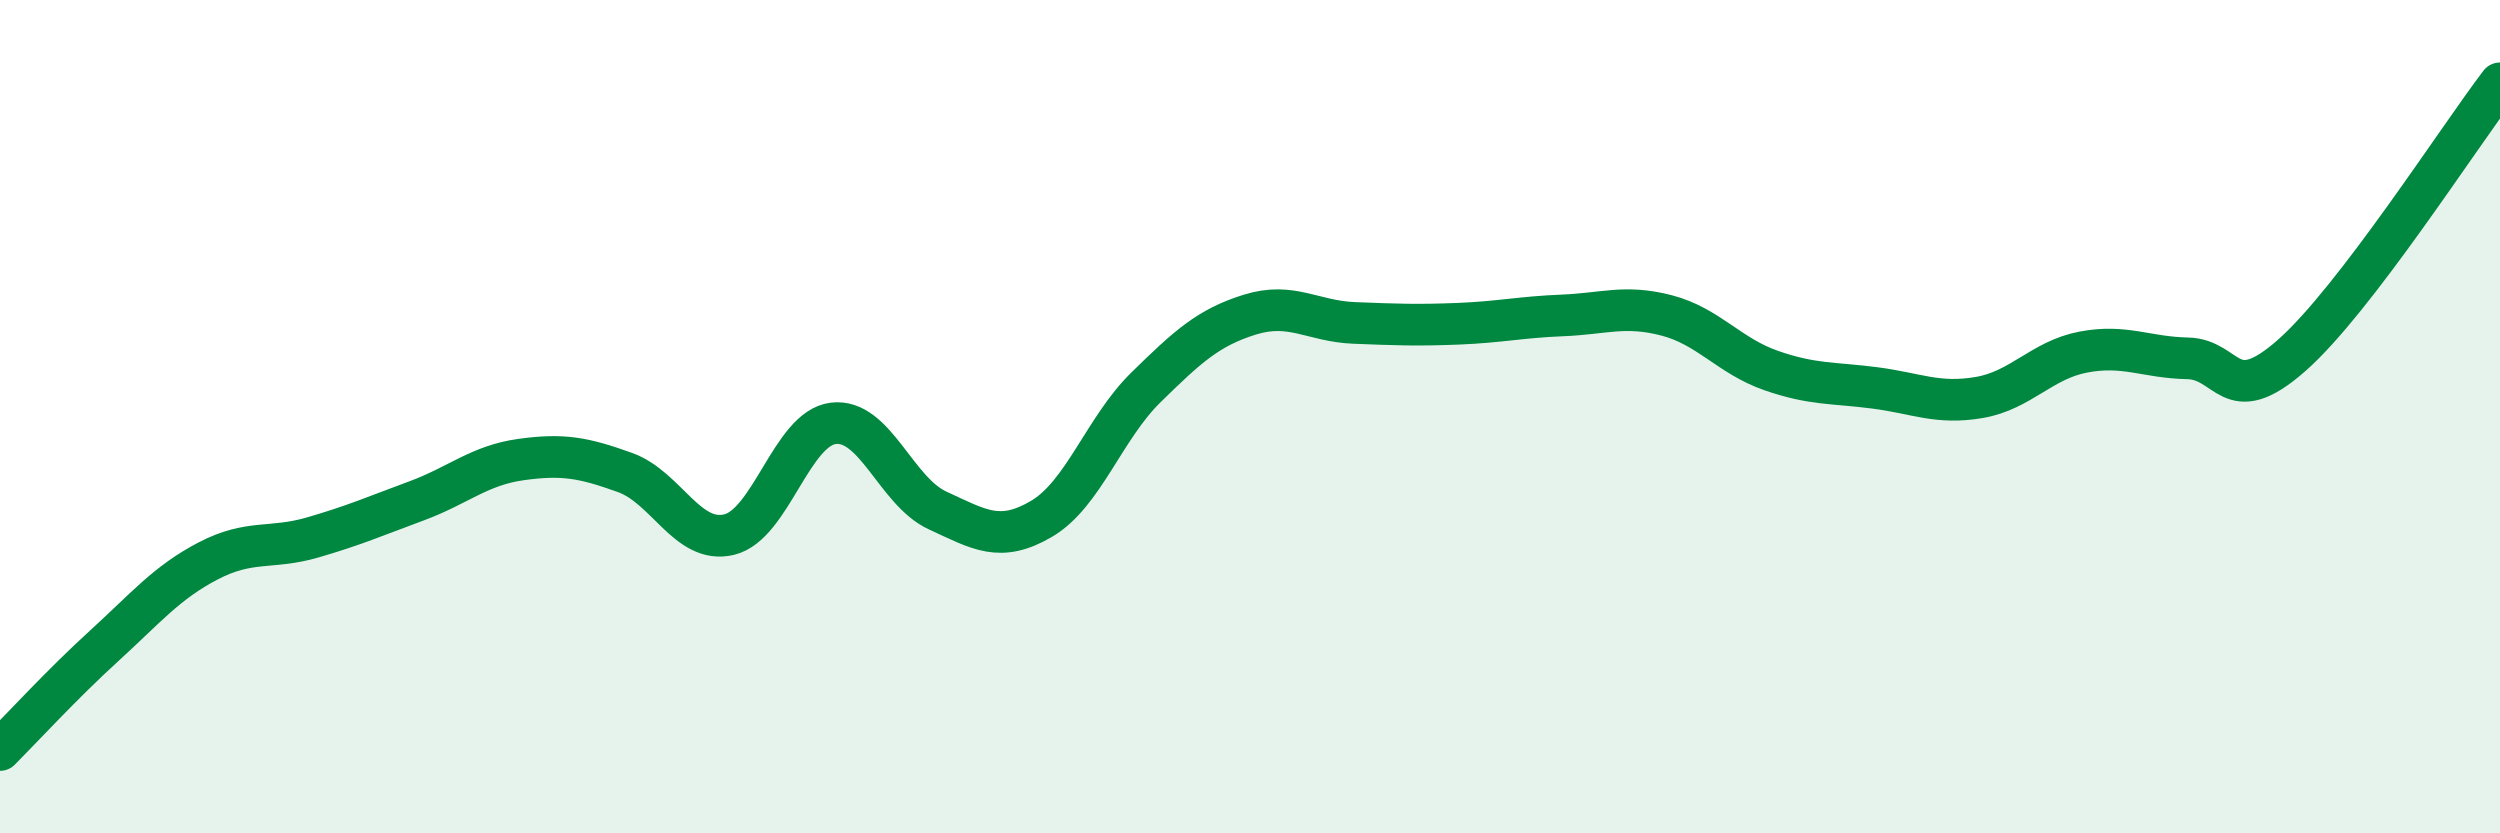 
    <svg width="60" height="20" viewBox="0 0 60 20" xmlns="http://www.w3.org/2000/svg">
      <path
        d="M 0,18 C 0.5,17.5 1.5,16.41 2.5,15.5 C 3.5,14.59 4,13.98 5,13.46 C 6,12.94 6.5,13.19 7.5,12.9 C 8.5,12.61 9,12.39 10,12.02 C 11,11.65 11.5,11.17 12.5,11.03 C 13.5,10.89 14,10.98 15,11.34 C 16,11.7 16.5,13.07 17.5,12.83 C 18.5,12.59 19,10.28 20,10.16 C 21,10.04 21.5,11.79 22.5,12.25 C 23.5,12.71 24,13.04 25,12.45 C 26,11.86 26.5,10.28 27.5,9.3 C 28.5,8.32 29,7.86 30,7.55 C 31,7.24 31.5,7.71 32.5,7.75 C 33.5,7.79 34,7.81 35,7.77 C 36,7.73 36.5,7.61 37.5,7.57 C 38.5,7.53 39,7.31 40,7.57 C 41,7.83 41.5,8.54 42.5,8.89 C 43.5,9.24 44,9.18 45,9.31 C 46,9.44 46.5,9.71 47.5,9.54 C 48.5,9.37 49,8.64 50,8.45 C 51,8.26 51.5,8.58 52.5,8.6 C 53.5,8.62 53.5,9.85 55,8.53 C 56.5,7.21 59,3.31 60,2L60 20L0 20Z"
        fill="#008740"
        opacity="0.1"
        stroke-linecap="round"
        stroke-linejoin="round"
      />
      <path
        d="M 0,18 C 0.5,17.5 1.5,16.41 2.5,15.5 C 3.5,14.59 4,13.98 5,13.46 C 6,12.94 6.5,13.19 7.5,12.9 C 8.5,12.61 9,12.39 10,12.02 C 11,11.65 11.5,11.17 12.5,11.03 C 13.5,10.89 14,10.98 15,11.34 C 16,11.7 16.5,13.07 17.5,12.83 C 18.5,12.59 19,10.28 20,10.16 C 21,10.04 21.5,11.79 22.5,12.25 C 23.5,12.71 24,13.04 25,12.45 C 26,11.86 26.5,10.28 27.5,9.3 C 28.5,8.32 29,7.86 30,7.55 C 31,7.24 31.5,7.71 32.5,7.75 C 33.5,7.79 34,7.81 35,7.77 C 36,7.73 36.5,7.61 37.5,7.57 C 38.5,7.53 39,7.31 40,7.57 C 41,7.83 41.5,8.54 42.5,8.89 C 43.5,9.24 44,9.18 45,9.31 C 46,9.44 46.5,9.71 47.5,9.54 C 48.5,9.37 49,8.64 50,8.45 C 51,8.26 51.5,8.58 52.5,8.6 C 53.5,8.62 53.5,9.85 55,8.53 C 56.5,7.21 59,3.31 60,2"
        stroke="#008740"
        stroke-width="1"
        fill="none"
        stroke-linecap="round"
        stroke-linejoin="round"
      />
    </svg>
  